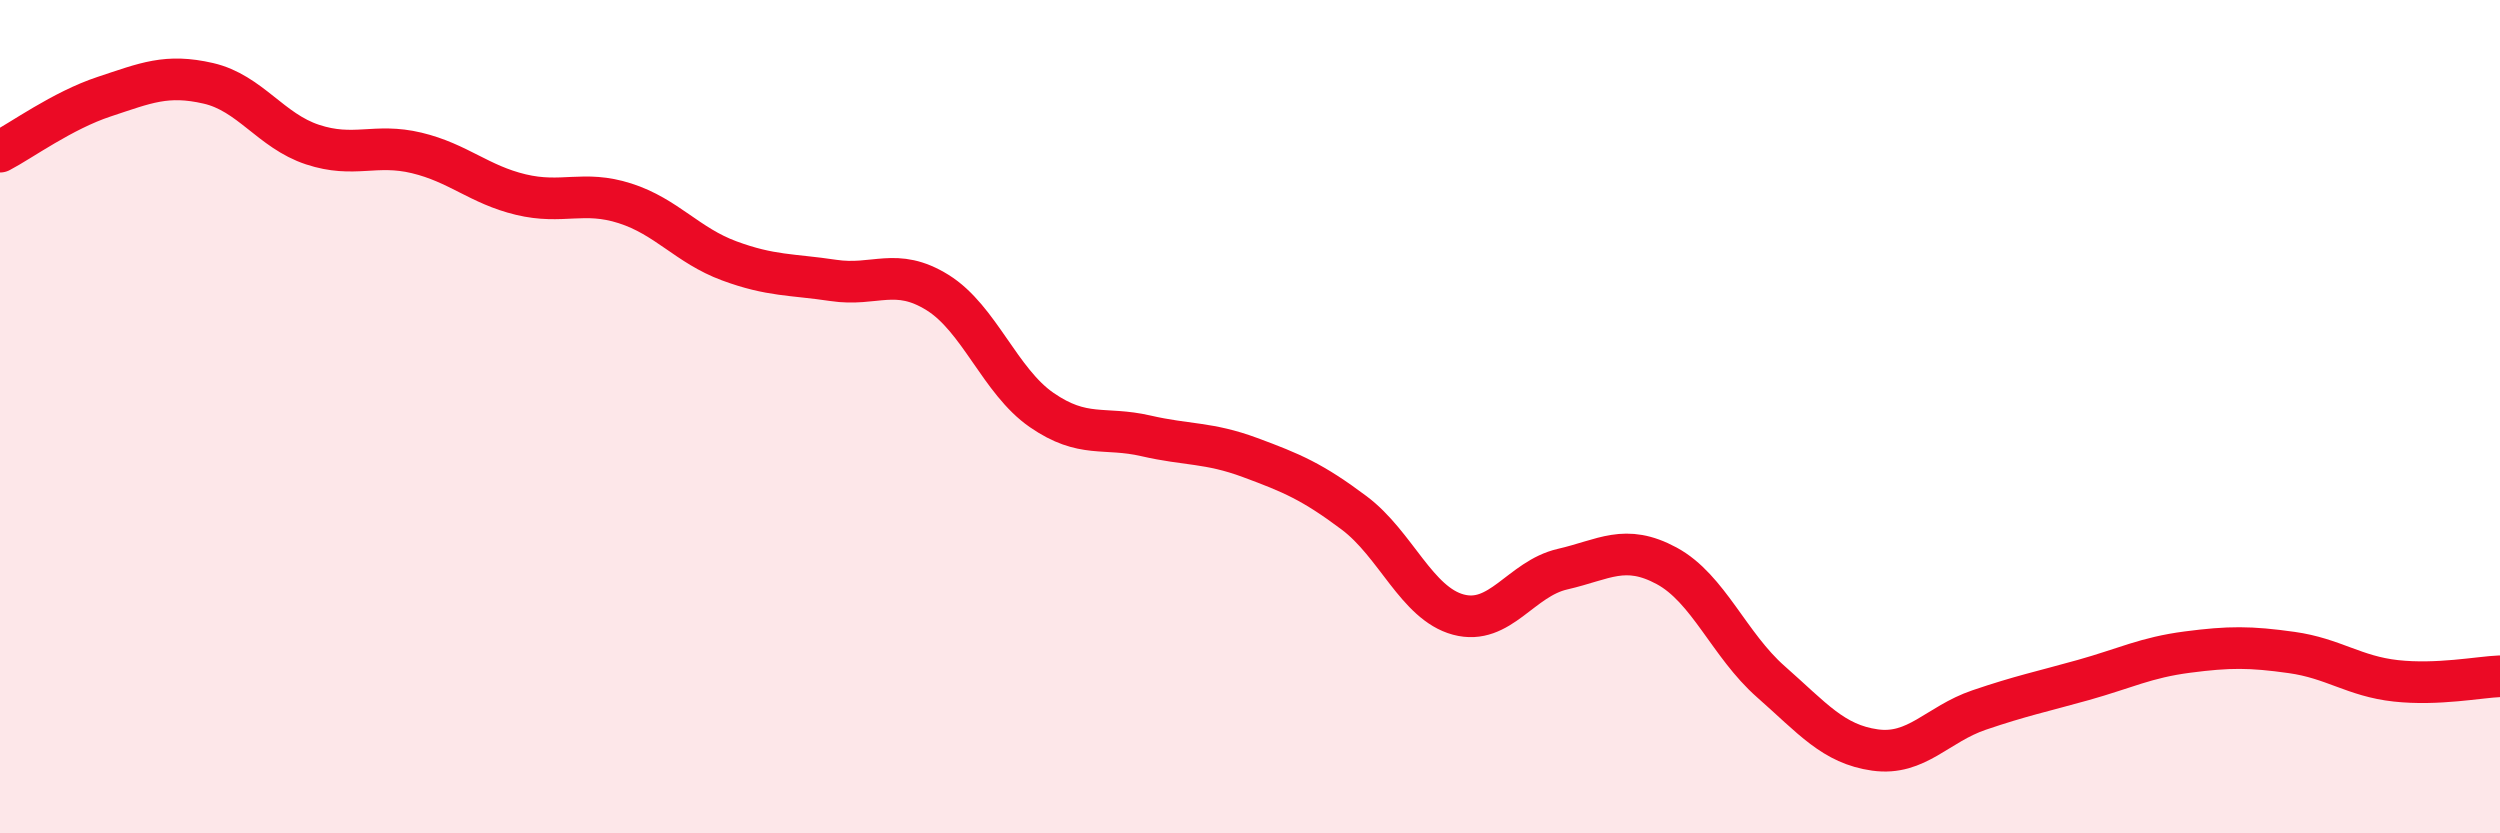 
    <svg width="60" height="20" viewBox="0 0 60 20" xmlns="http://www.w3.org/2000/svg">
      <path
        d="M 0,3.64 C 0.5,3.38 1.5,2.65 2.5,2.32 C 3.5,1.99 4,1.77 5,2 C 6,2.23 6.5,3.14 7.5,3.47 C 8.5,3.8 9,3.43 10,3.67 C 11,3.91 11.5,4.43 12.5,4.67 C 13.5,4.91 14,4.56 15,4.88 C 16,5.2 16.5,5.89 17.5,6.26 C 18.5,6.63 19,6.58 20,6.73 C 21,6.88 21.5,6.4 22.5,7.02 C 23.5,7.64 24,9.15 25,9.84 C 26,10.53 26.5,10.23 27.5,10.46 C 28.5,10.69 29,10.61 30,10.98 C 31,11.35 31.5,11.56 32.5,12.31 C 33.5,13.06 34,14.48 35,14.75 C 36,15.02 36.5,13.89 37.5,13.66 C 38.5,13.43 39,13.04 40,13.58 C 41,14.12 41.5,15.48 42.5,16.36 C 43.5,17.24 44,17.86 45,18 C 46,18.14 46.5,17.38 47.5,17.04 C 48.5,16.7 49,16.6 50,16.32 C 51,16.04 51.5,15.78 52.5,15.65 C 53.5,15.52 54,15.52 55,15.66 C 56,15.8 56.5,16.23 57.5,16.34 C 58.5,16.45 59.5,16.25 60,16.23L60 20L0 20Z"
        fill="#EB0A25"
        opacity="0.1"
        stroke-linecap="round"
        stroke-linejoin="round"
      />
      <path
        d="M 0,3.64 C 0.5,3.38 1.5,2.65 2.5,2.32 C 3.5,1.99 4,1.77 5,2 C 6,2.23 6.5,3.14 7.5,3.47 C 8.5,3.8 9,3.43 10,3.67 C 11,3.91 11.5,4.43 12.5,4.67 C 13.5,4.91 14,4.56 15,4.88 C 16,5.2 16.5,5.89 17.5,6.26 C 18.5,6.63 19,6.58 20,6.73 C 21,6.88 21.5,6.4 22.5,7.02 C 23.5,7.64 24,9.15 25,9.84 C 26,10.53 26.5,10.23 27.5,10.46 C 28.5,10.69 29,10.61 30,10.98 C 31,11.35 31.5,11.56 32.5,12.31 C 33.5,13.06 34,14.48 35,14.75 C 36,15.02 36.5,13.89 37.5,13.66 C 38.5,13.43 39,13.04 40,13.58 C 41,14.12 41.5,15.48 42.5,16.36 C 43.5,17.24 44,17.86 45,18 C 46,18.14 46.5,17.38 47.5,17.04 C 48.5,16.7 49,16.6 50,16.32 C 51,16.04 51.5,15.78 52.5,15.65 C 53.5,15.52 54,15.52 55,15.66 C 56,15.8 56.5,16.23 57.5,16.34 C 58.5,16.45 59.5,16.25 60,16.23"
        stroke="#EB0A25"
        stroke-width="1"
        fill="none"
        stroke-linecap="round"
        stroke-linejoin="round"
      />
    </svg>
  
